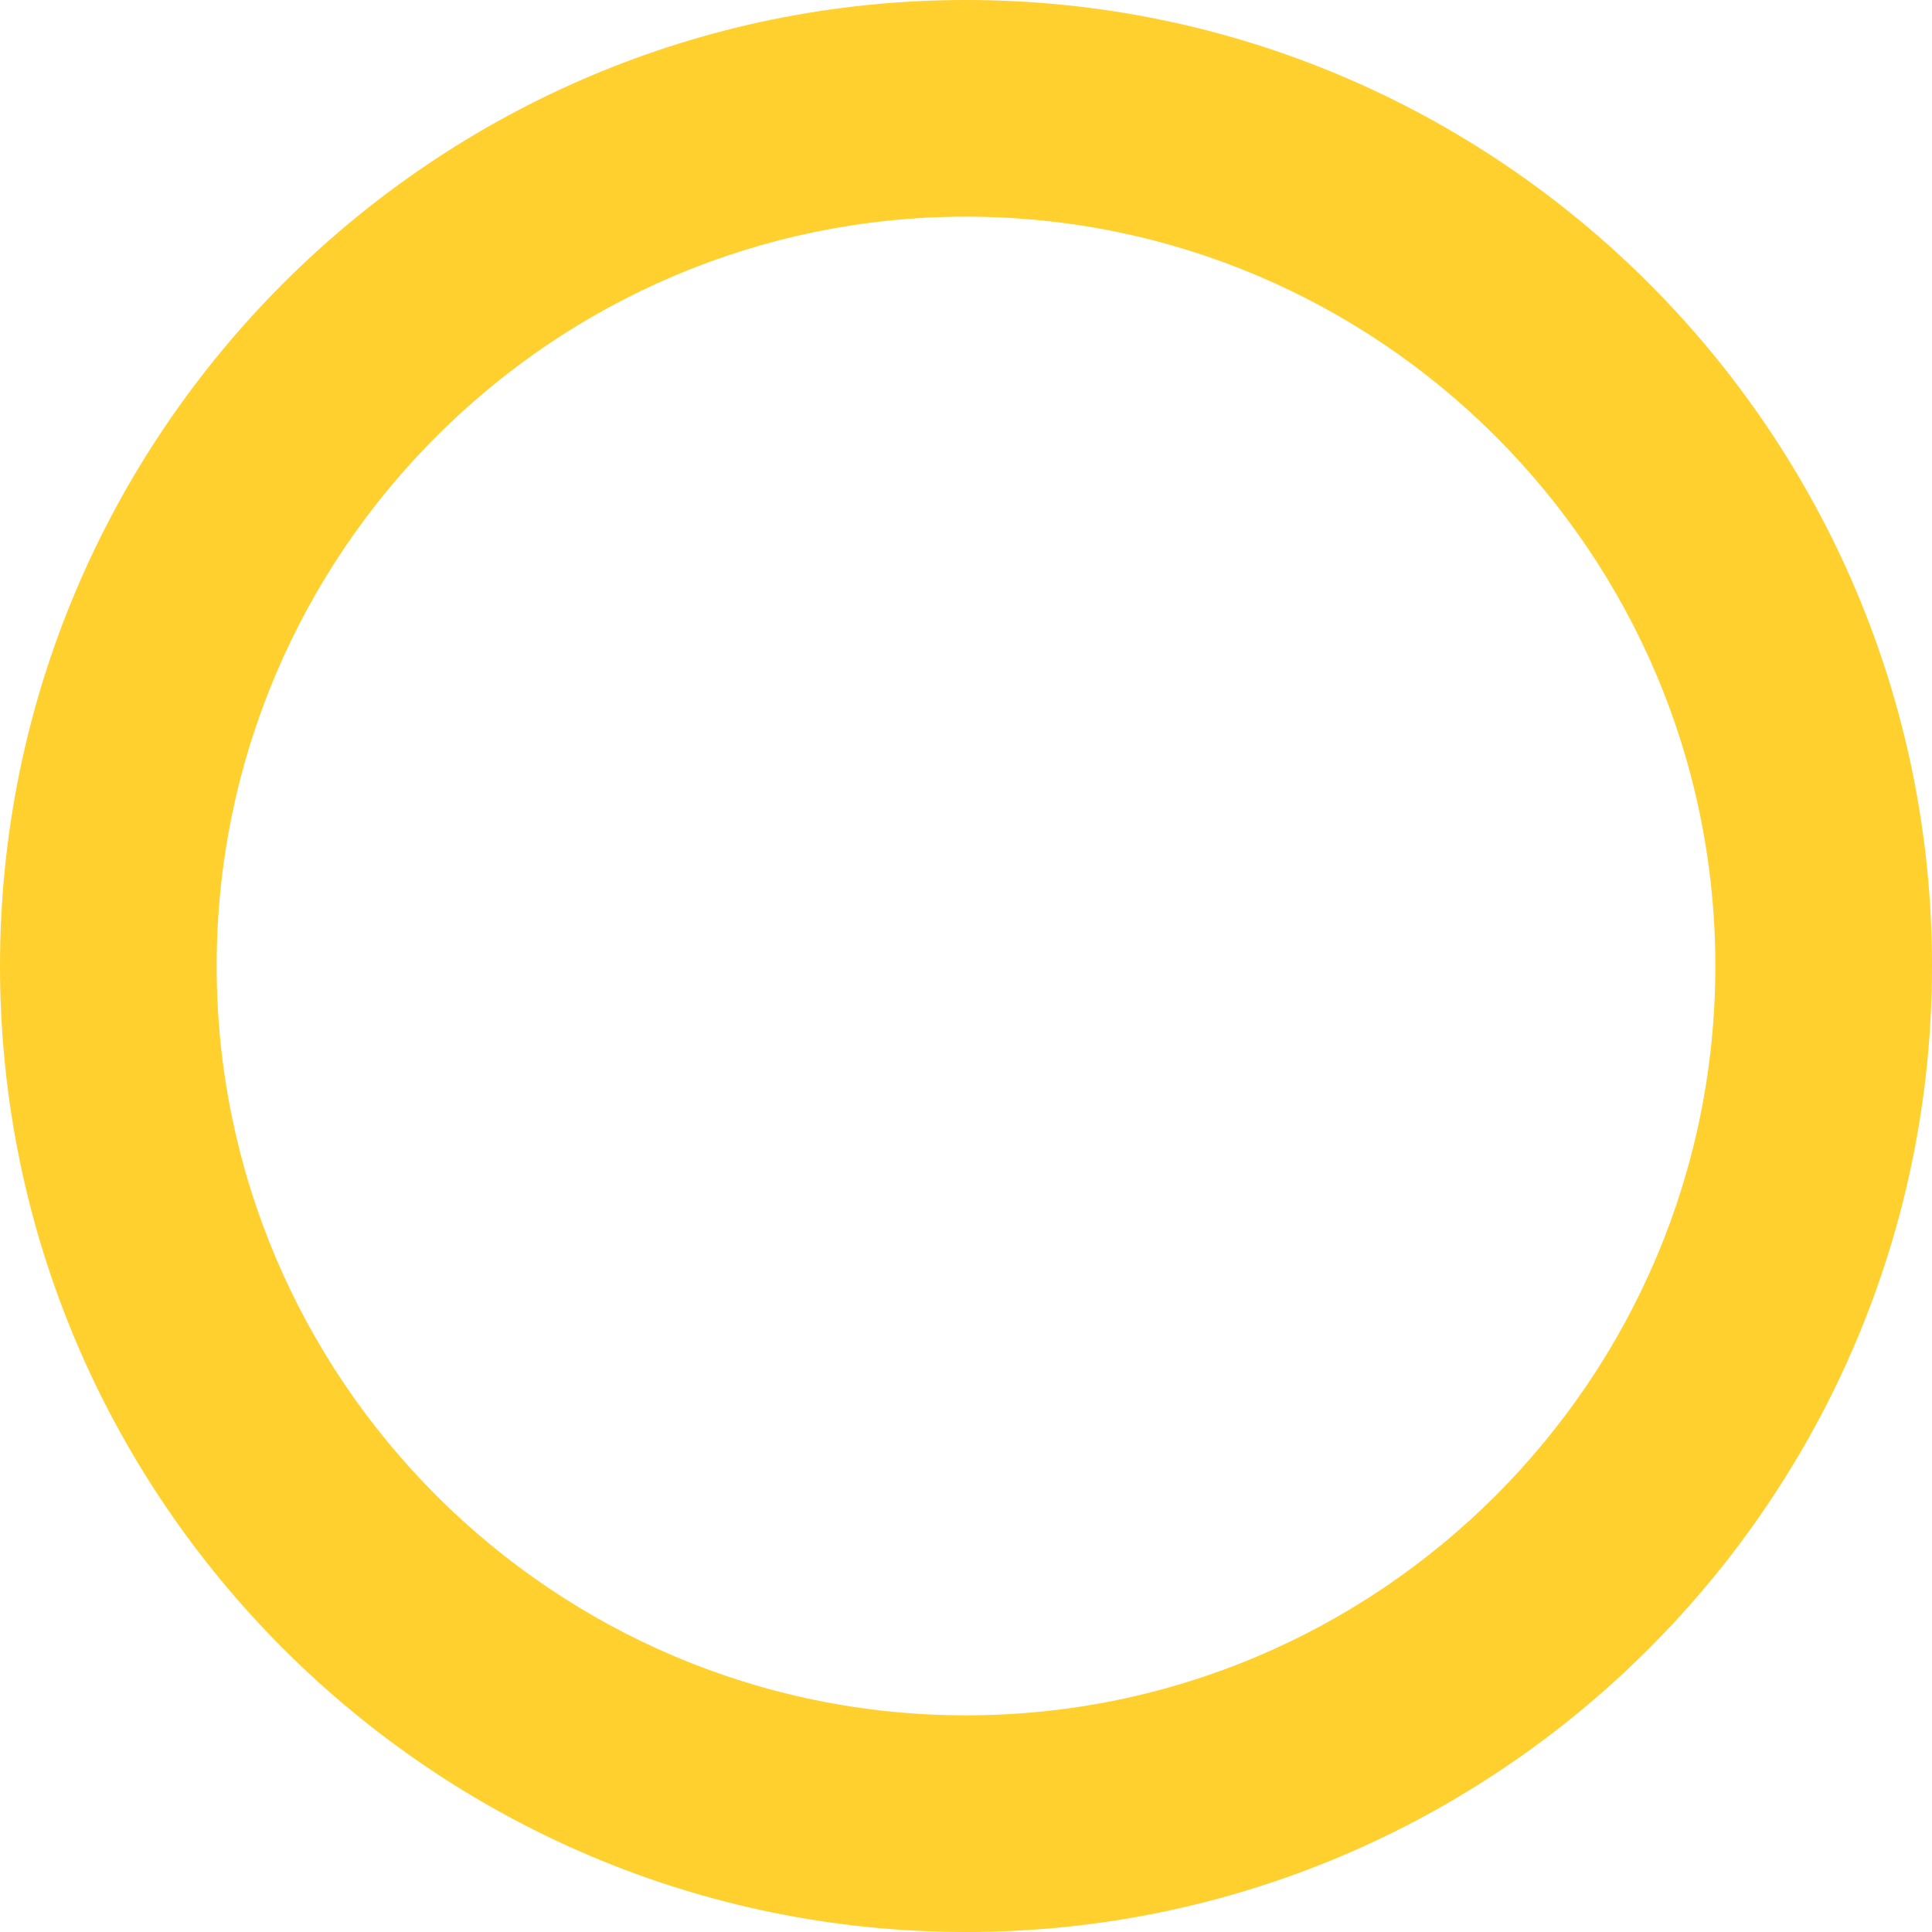 <svg xmlns="http://www.w3.org/2000/svg" width="337.34" height="337.34" viewBox="0 0 337.34 337.34">
  <title>deco-border-lightyellow</title>
  <g id="1b005ab3-a5eb-425c-9b74-658b13733e61" data-name="圖層 2">
    <g id="fc481d9b-1b18-4794-8f9a-79091fc8a7d0" data-name="design">
      <path d="M168.68,337.34C75.67,337.34,0,261.67,0,168.67S75.67,0,168.68,0,337.34,75.66,337.34,168.67,261.68,337.34,168.68,337.34Zm0-299.51c-72.15,0-130.85,58.69-130.85,130.84s58.7,130.84,130.85,130.84,130.83-58.7,130.83-130.84S240.82,37.83,168.68,37.83Z" fill="#ffd02e"/>
    </g>
  </g>
</svg>
